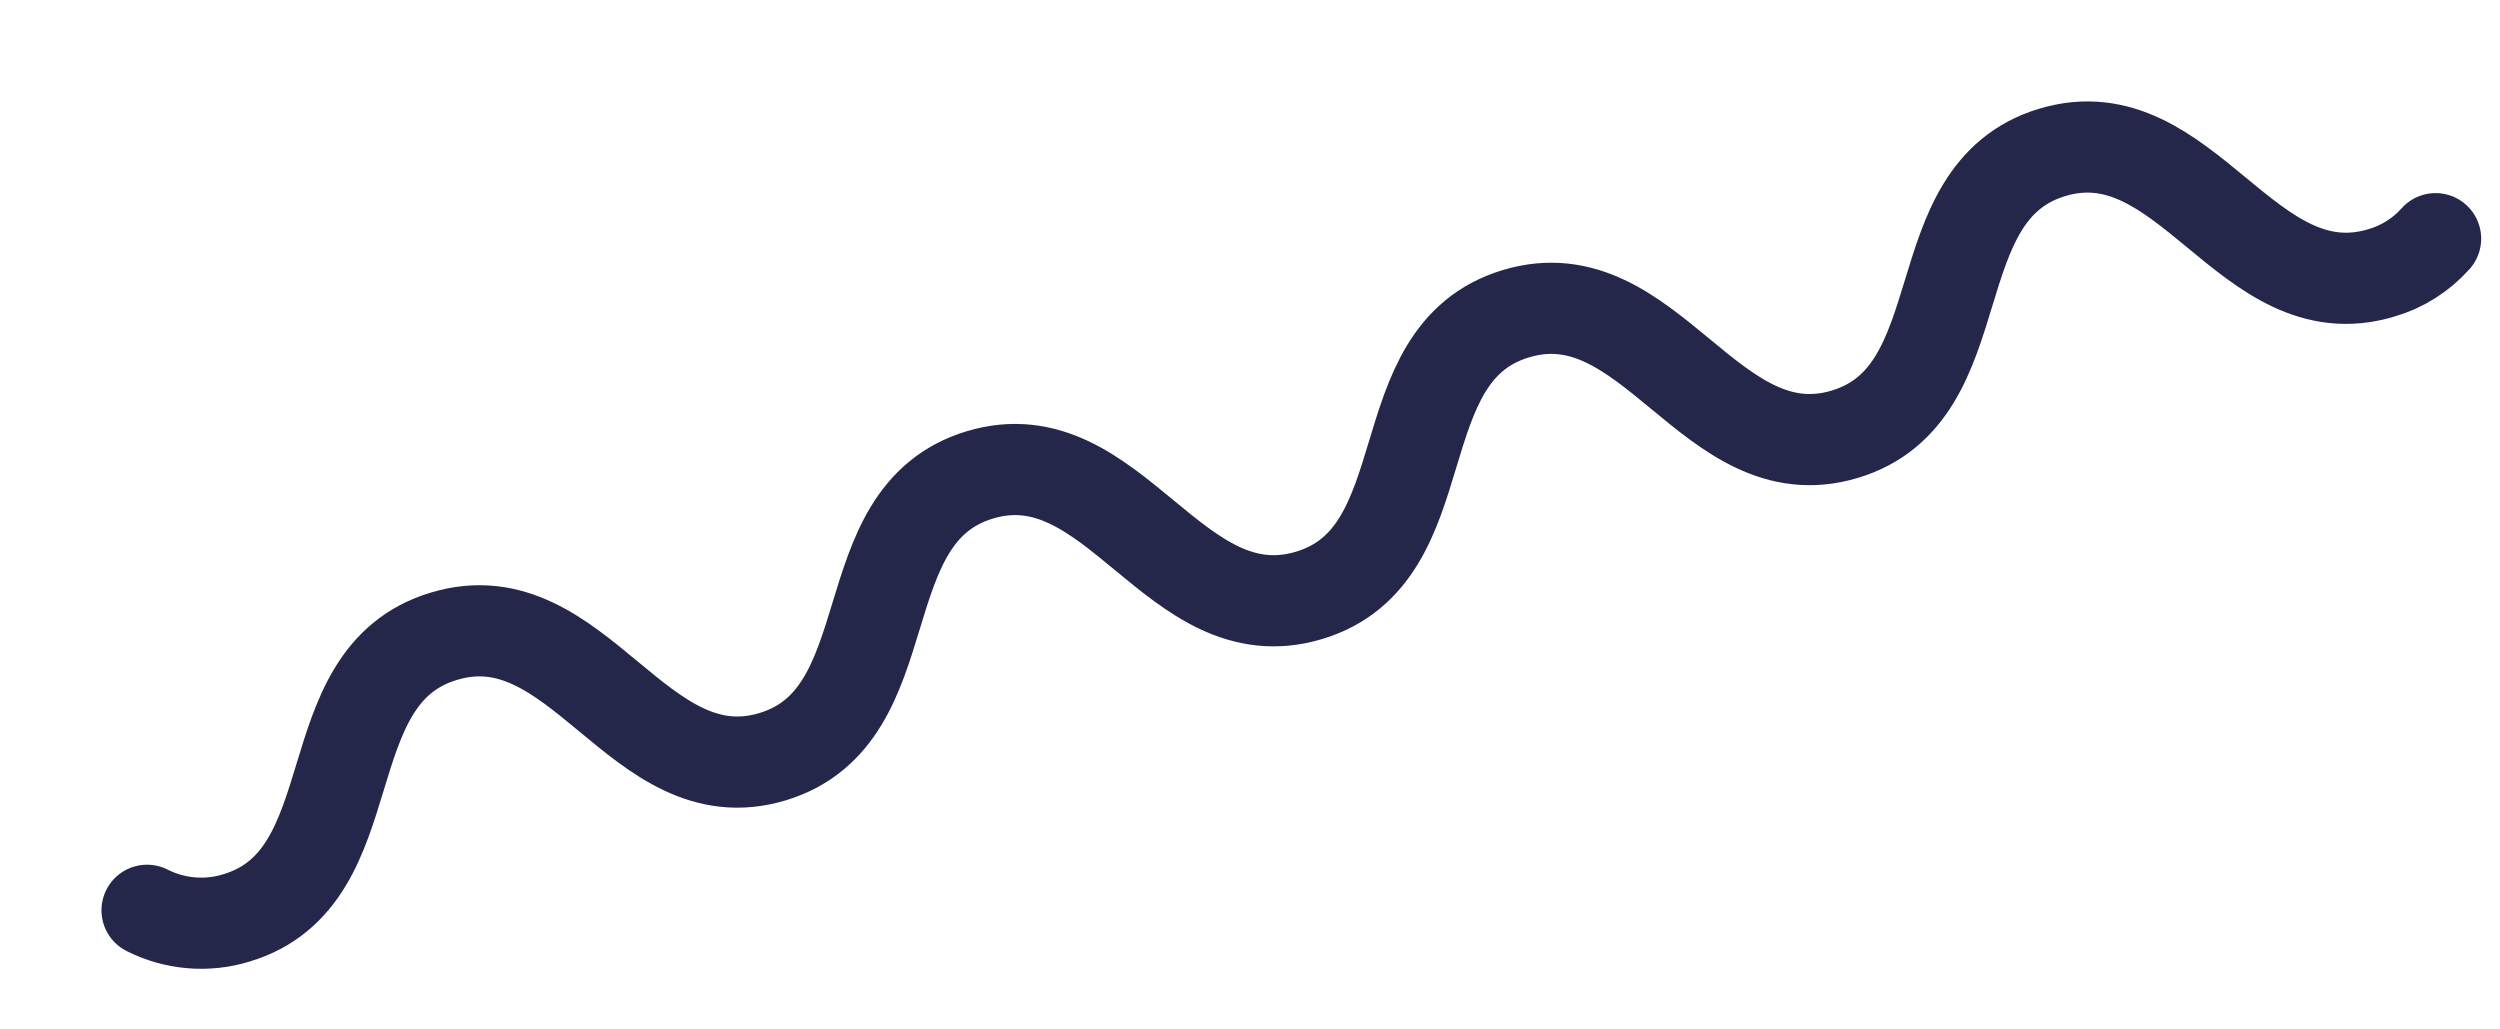 <?xml version="1.0" encoding="utf-8"?>
<svg xmlns="http://www.w3.org/2000/svg" fill="none" height="100%" overflow="visible" preserveAspectRatio="none" style="display: block;" viewBox="0 0 17 7" width="100%">
<path d="M1 6.19C1.188 6.285 1.406 6.304 1.607 6.242C2.519 5.969 2.106 4.599 3.02 4.326C3.934 4.052 4.341 5.419 5.252 5.146C6.163 4.872 5.753 3.502 6.664 3.229C7.575 2.956 7.985 4.322 8.9 4.049C9.814 3.776 9.398 2.406 10.309 2.133C11.22 1.859 11.633 3.226 12.544 2.953C13.455 2.679 13.045 1.31 13.956 1.036C14.867 0.763 15.28 2.13 16.192 1.856C16.335 1.815 16.463 1.734 16.562 1.623" id="Vector" stroke="#24274A" stroke-linecap="round" stroke-width="0.62"/>
</svg>